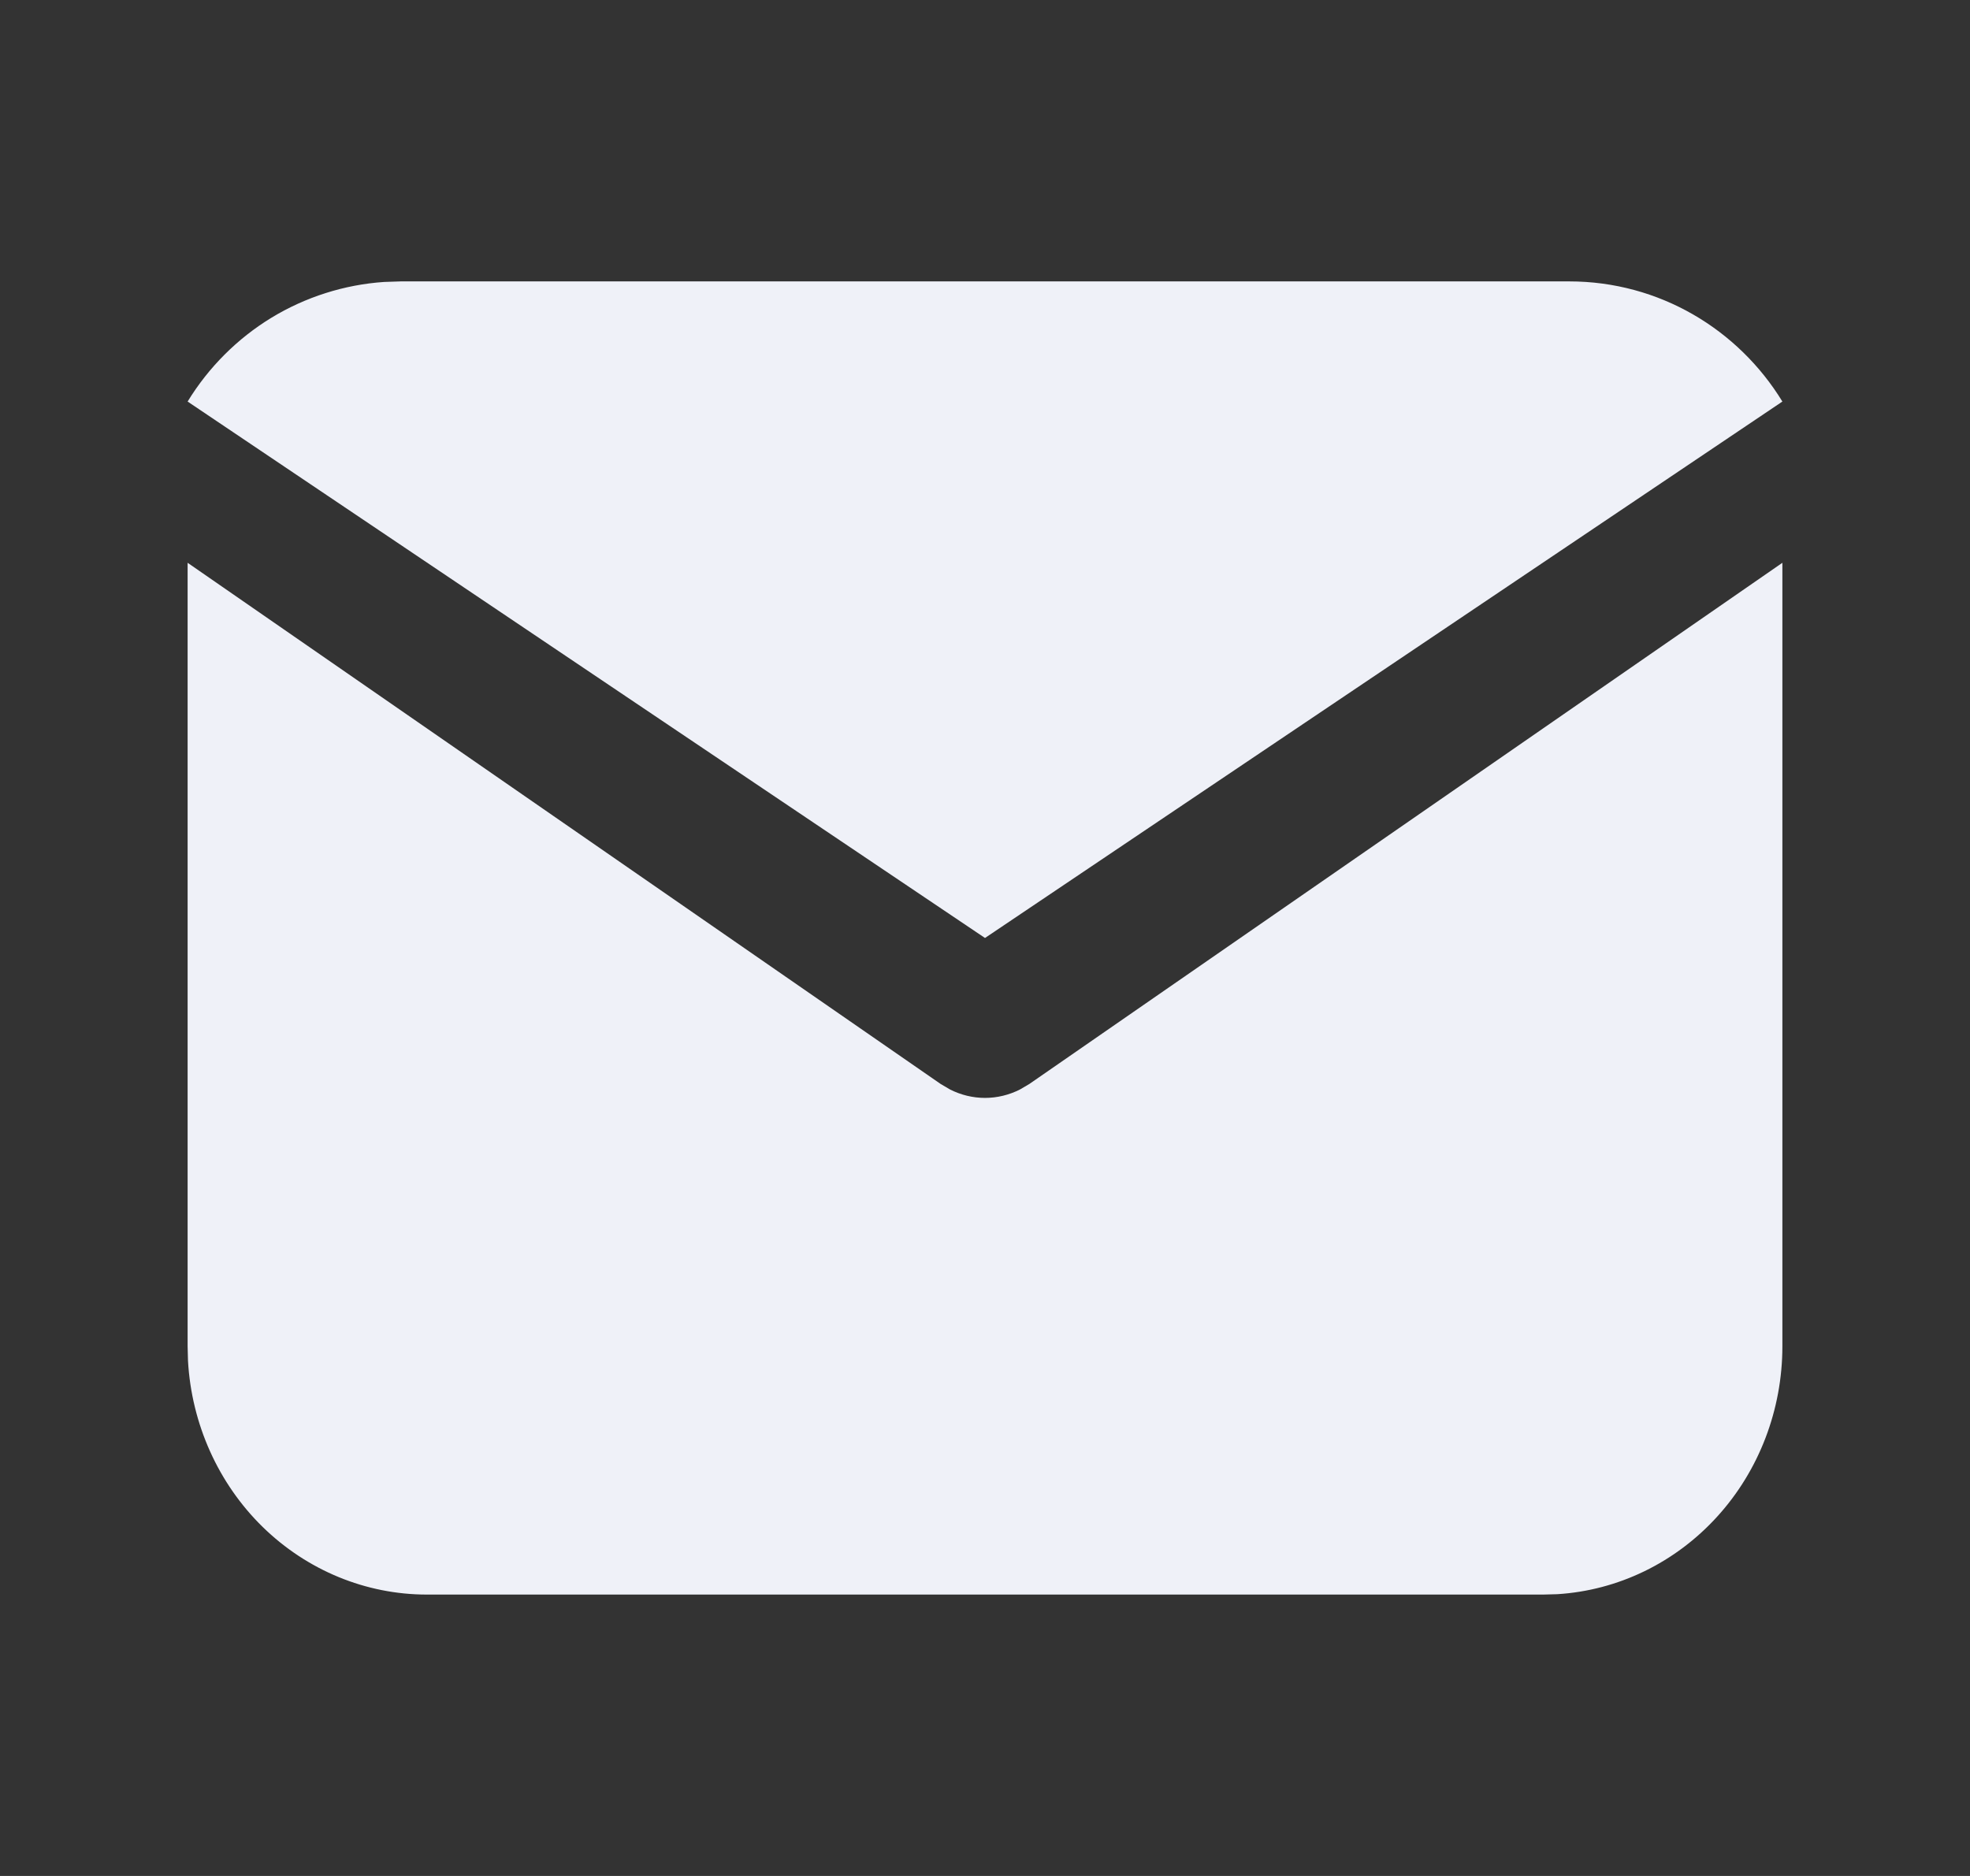 <svg width="21" height="20" viewBox="0 0 21 20" fill="none" xmlns="http://www.w3.org/2000/svg">
<rect x="0" y="0" width="21" height="20" fill="#333333" stroke="none"/>
<path d="M19 6V14.353C19 15.028 18.752 15.678 18.305 16.169C17.859 16.66 17.249 16.956 16.6 16.996L16.45 17H4.55C3.9 17 3.274 16.742 2.8 16.279C2.327 15.816 2.042 15.182 2.004 14.508L2 14.353V6L10.028 11.557L10.127 11.615C10.243 11.674 10.371 11.705 10.5 11.705C10.629 11.705 10.757 11.674 10.873 11.615L10.972 11.557L19 6Z" fill="#EFF1F8"/>
<path d="M16.727 3C17.688 3 18.53 3.512 19 4.281L10.5 10L2 4.281C2.223 3.916 2.53 3.609 2.894 3.387C3.258 3.166 3.67 3.035 4.094 3.006L4.273 3H16.727Z" fill="#EFF1F8"/>
</svg>
